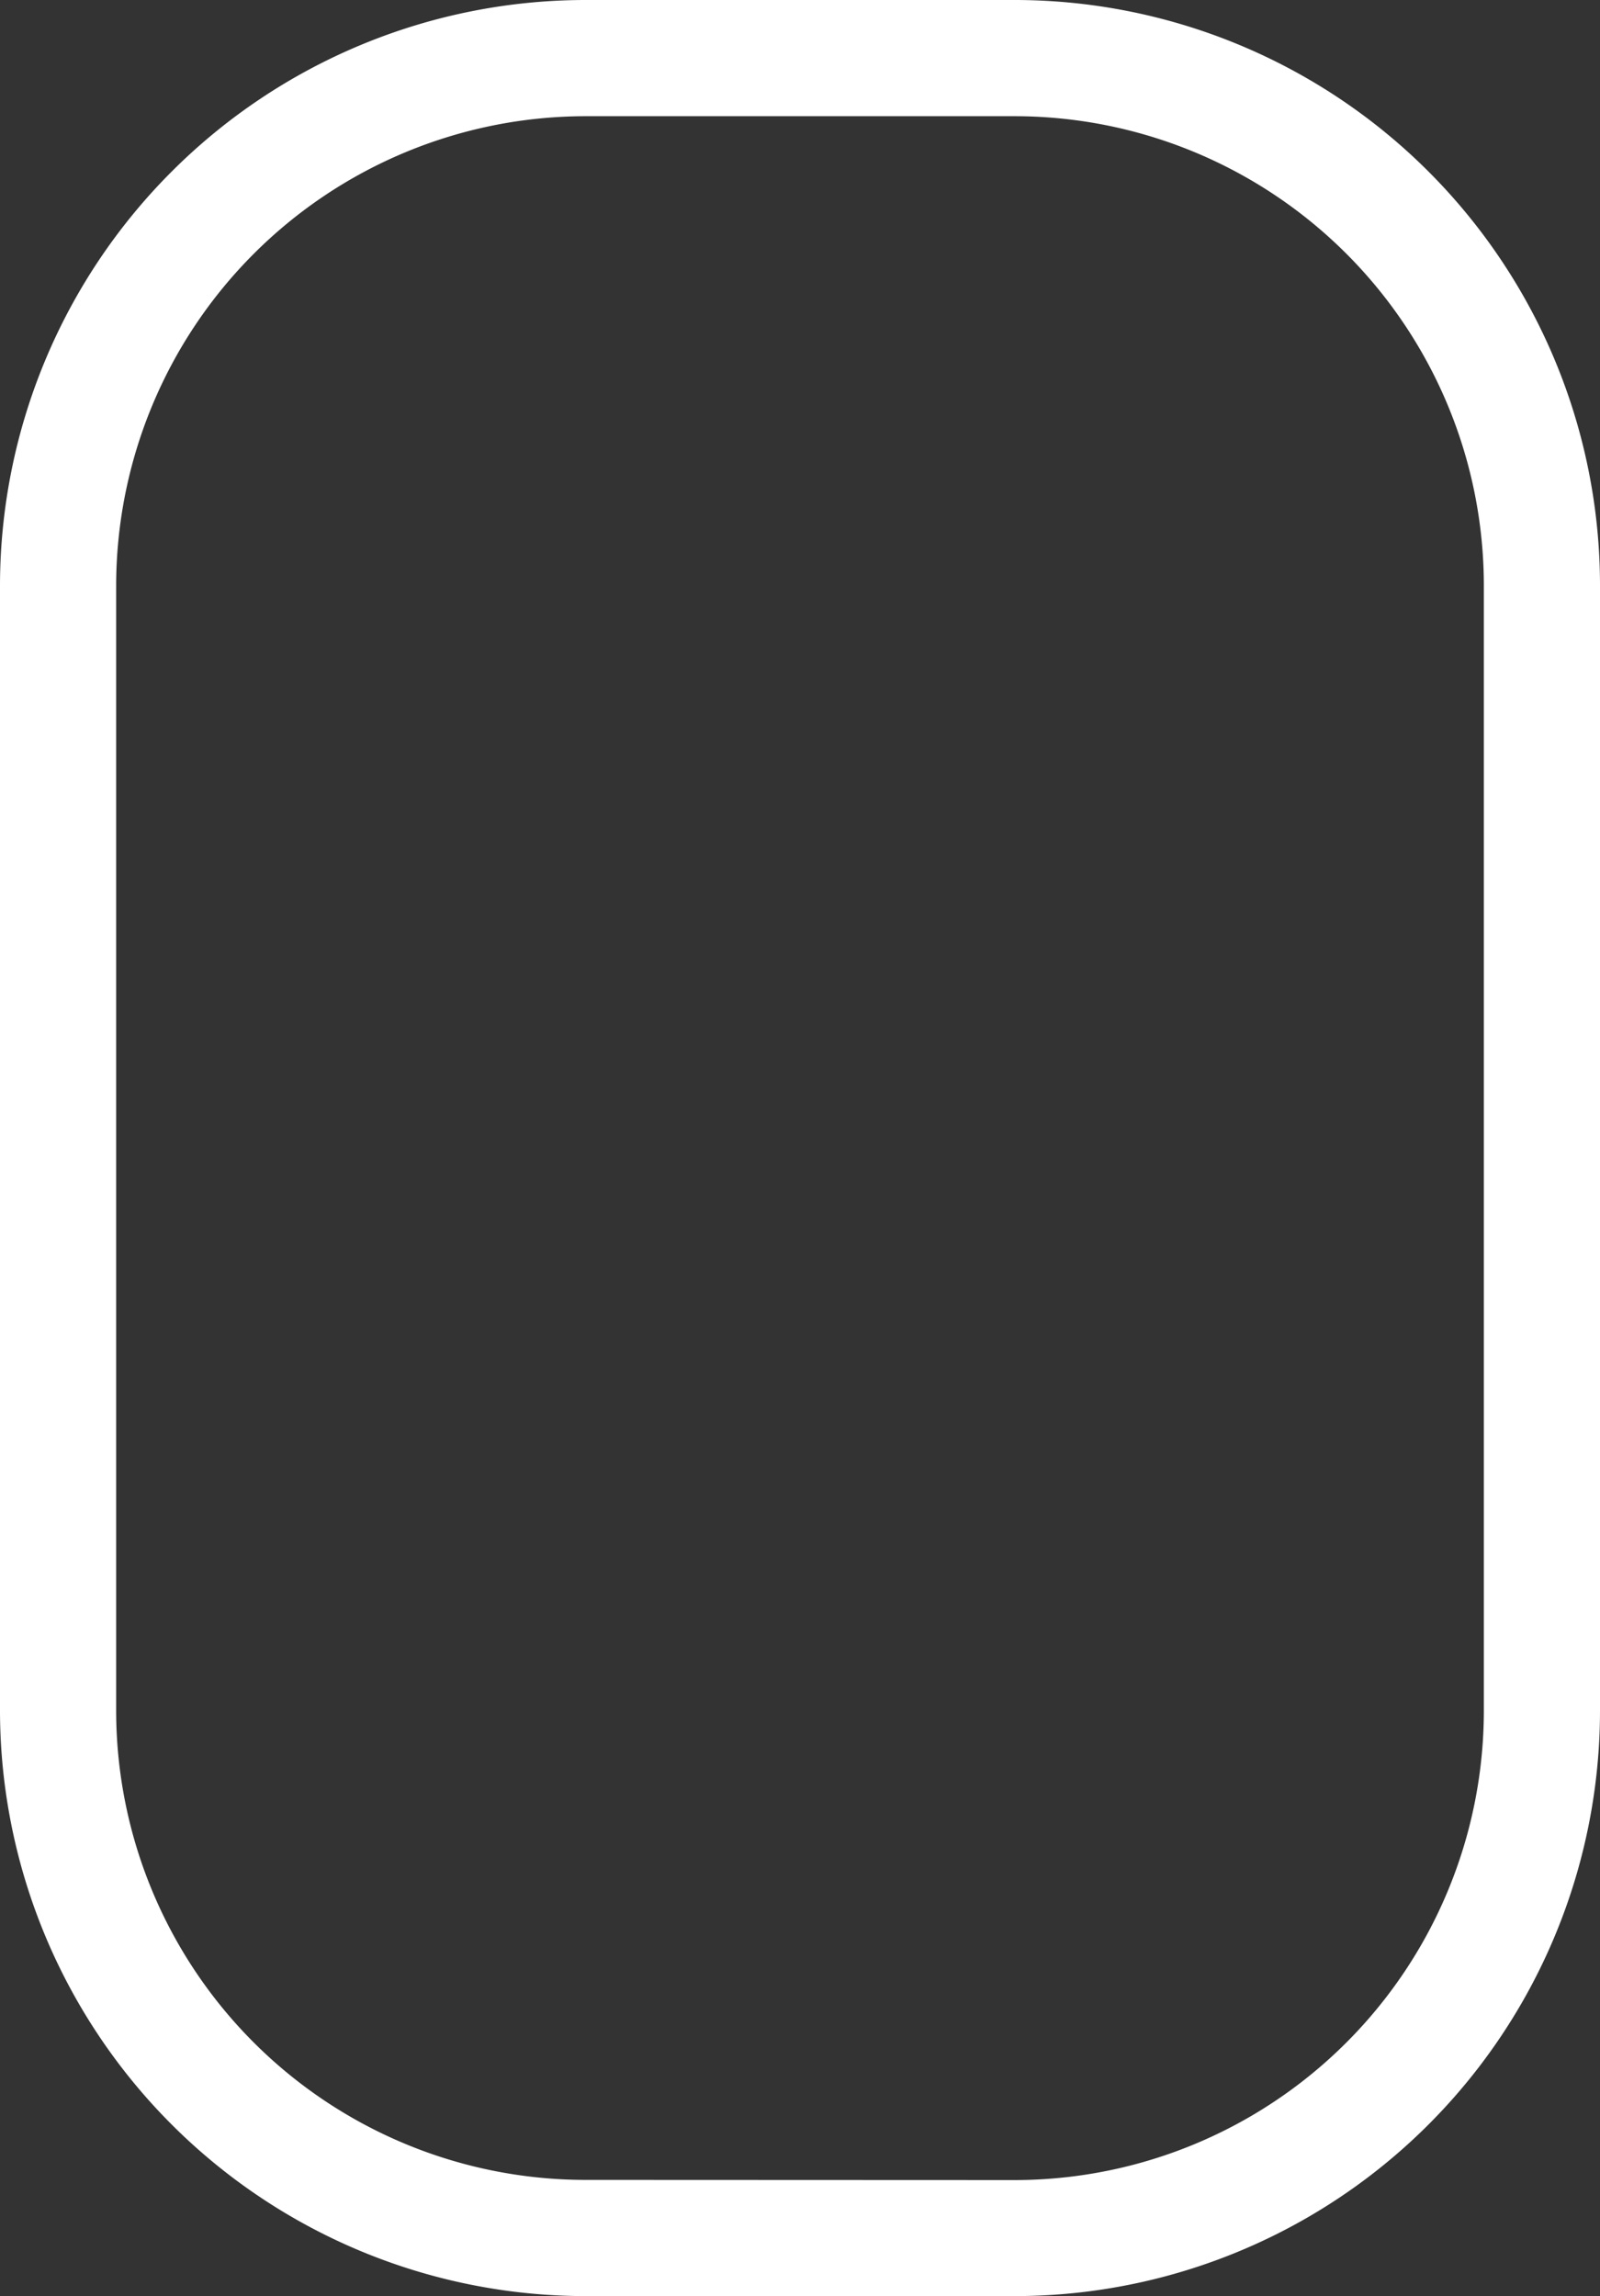 <svg xmlns="http://www.w3.org/2000/svg" width="27.48" height="39.419" viewBox="0 0 27.48 39.419">
  <rect x="0" y="0" width="27.48" height="39.419" fill="#333333" stroke="none"/>
  <path id="Path_11" data-name="Path 11" d="M42.091,1.46H34.729A10.062,10.062,0,0,0,24.68,11.509V30.8A10.062,10.062,0,0,0,34.729,40.879h7.362A10.056,10.056,0,0,0,52.16,30.83V11.509A10.056,10.056,0,0,0,42.091,1.46ZM34.729,38.884a8.061,8.061,0,0,1-8.054-8.054V11.509a8.067,8.067,0,0,1,8.054-8.054h7.362a8.061,8.061,0,0,1,8.074,8.054V30.8a8.061,8.061,0,0,1-8.074,8.087Z" transform="translate(-24.68 -1.46)" fill="#fff"/>
</svg>
